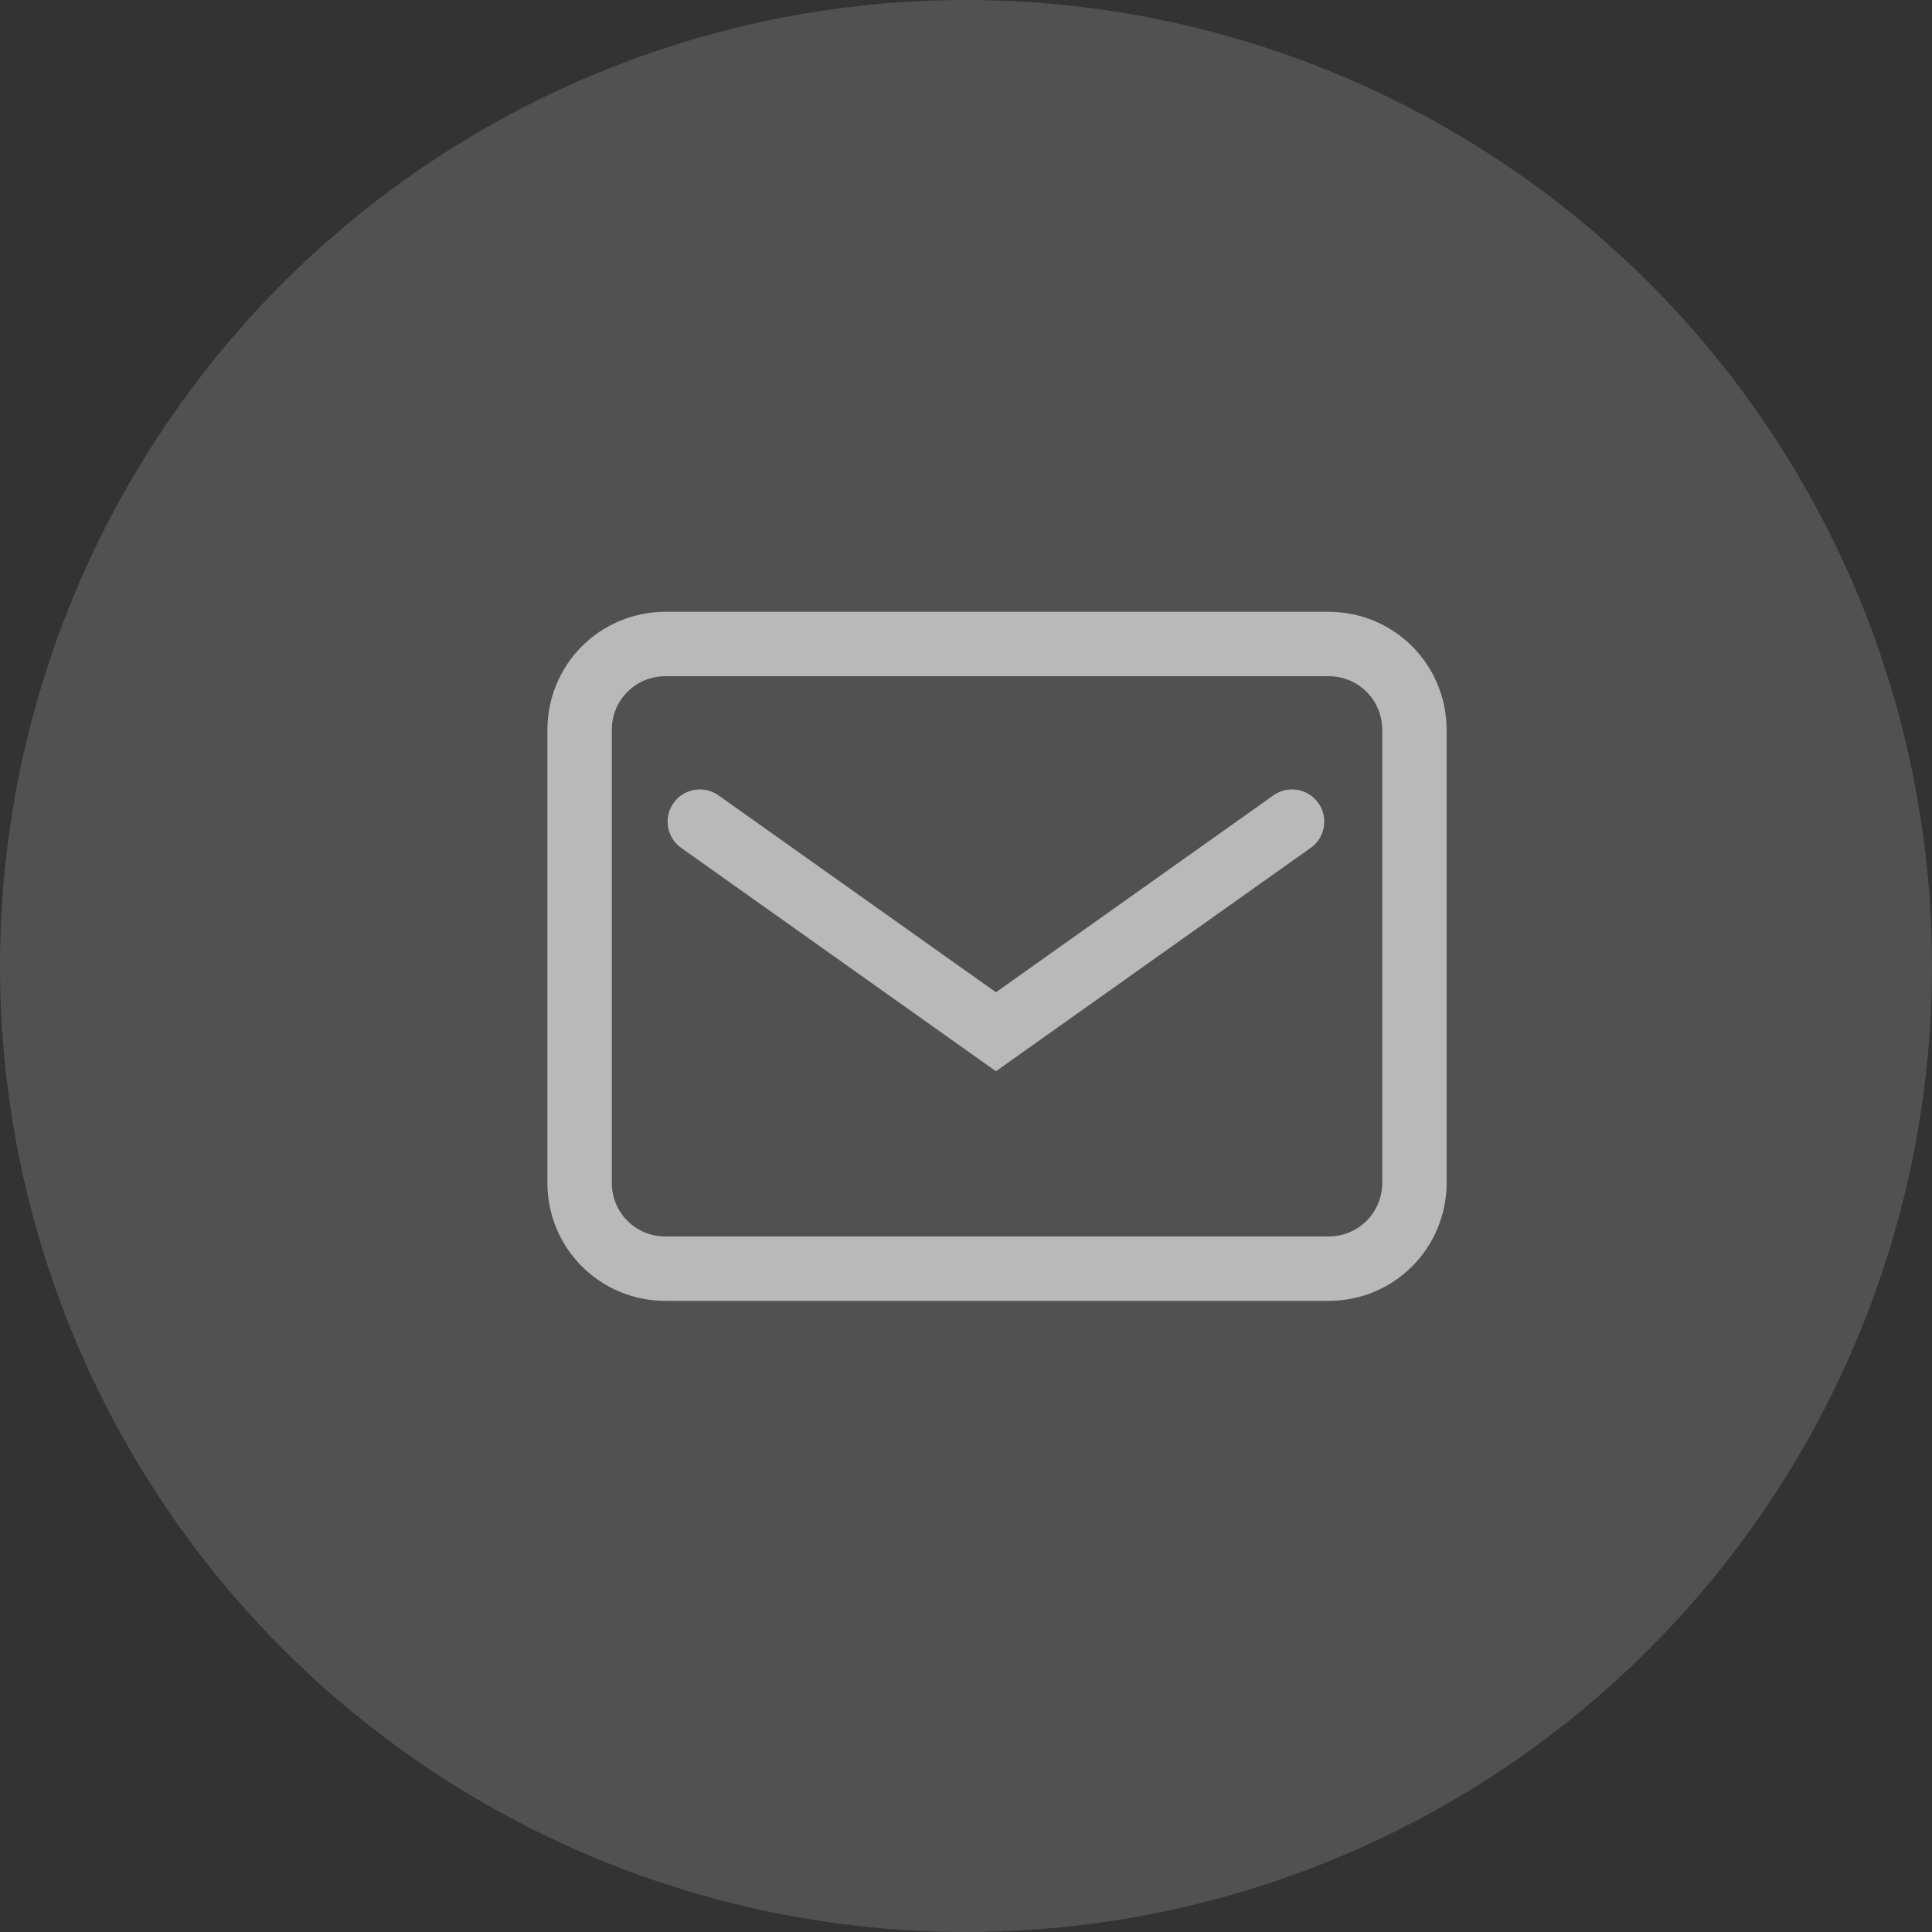 <svg width="30" height="30" viewBox="0 0 30 30" fill="none" xmlns="http://www.w3.org/2000/svg">
<rect x="0" y="0" width="30" height="30" fill="#333333" stroke="none"/>
<circle opacity="0.15" cx="15" cy="15" r="15" fill="white"/>
<g opacity="0.6">
<path d="M20.628 19.7H10.335C9.593 19.7 9 19.107 9 18.365V11.335C9 10.593 9.593 10 10.335 10H20.628C21.37 10 21.963 10.593 21.963 11.335V18.365C21.963 19.107 21.37 19.7 20.628 19.7Z" stroke="white" stroke-miterlimit="10" stroke-linecap="round"/>
<path d="M10.867 12.758L15.465 16.021L20.063 12.758" stroke="white" stroke-miterlimit="10" stroke-linecap="round"/>
</g>
</svg>
